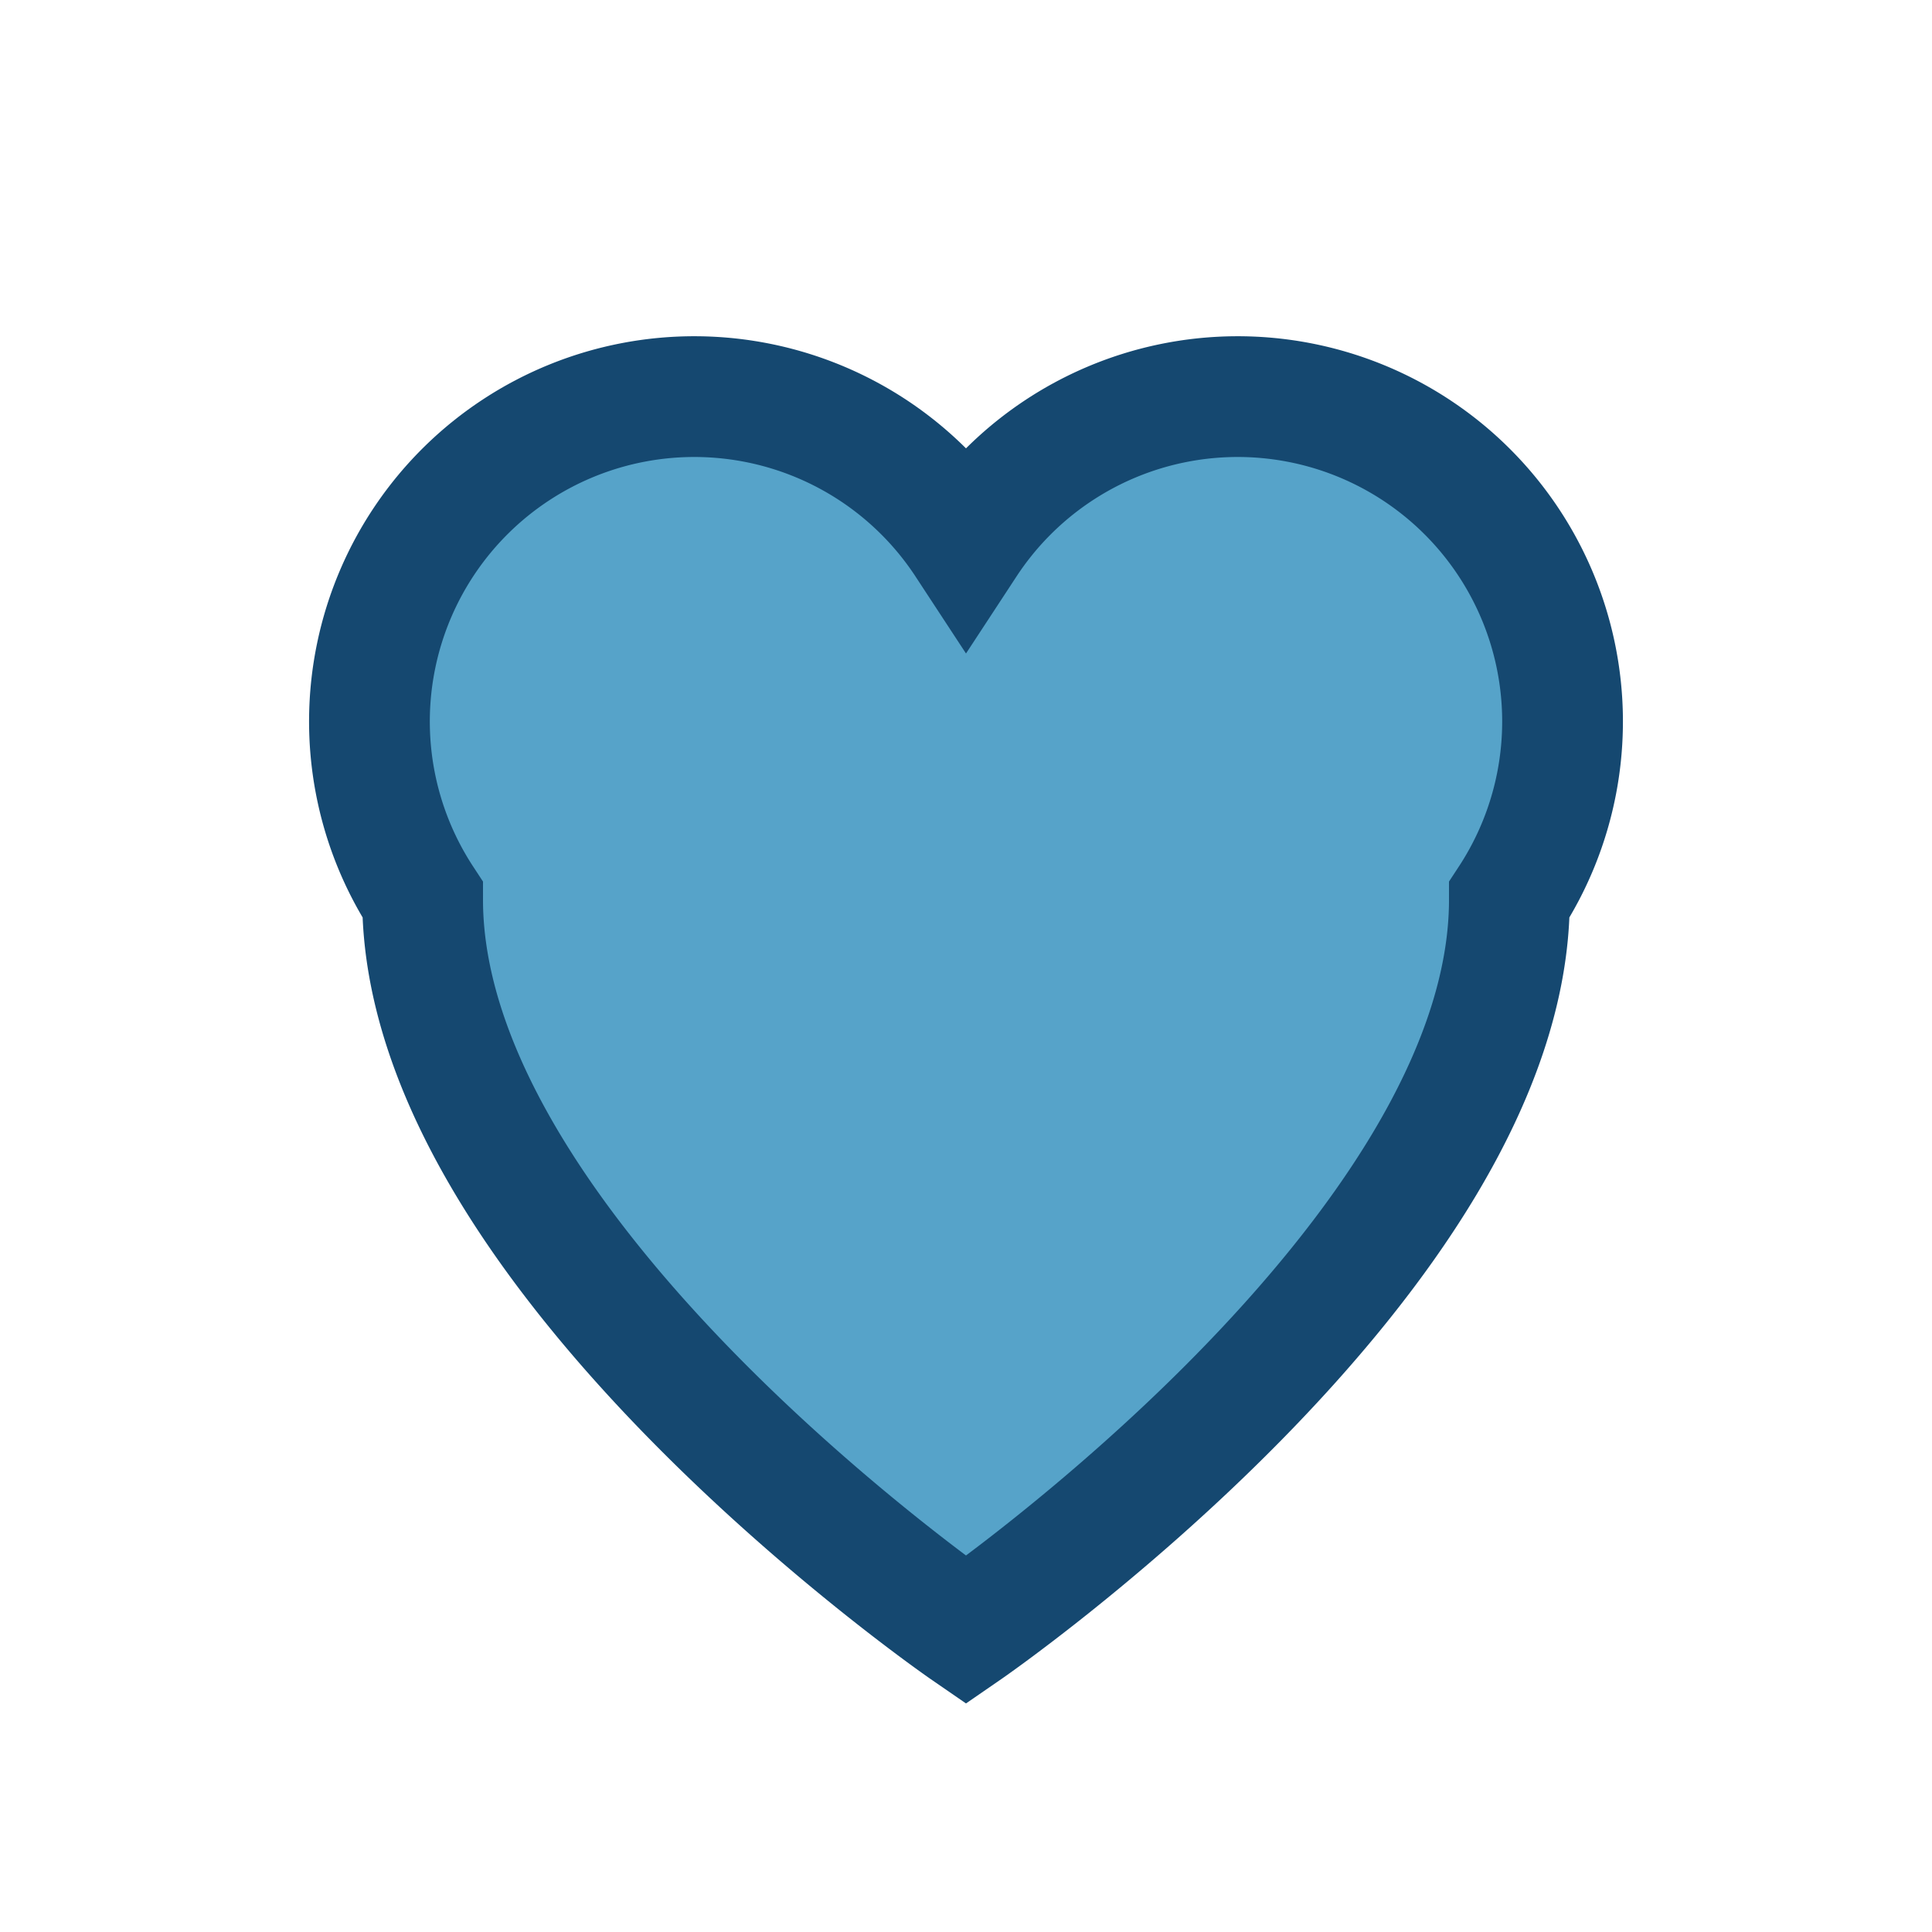 <?xml version="1.0" encoding="UTF-8"?>
<svg xmlns="http://www.w3.org/2000/svg" width="32" height="32" viewBox="0 0 32 32"><path d="M16 27s-9-6.2-9-12.1A5 5 0 0 1 16 9a5 5 0 0 1 9 5.9C25 20.8 16 27 16 27z" fill="#56A3C9" stroke="#154870" stroke-width="2"/></svg>